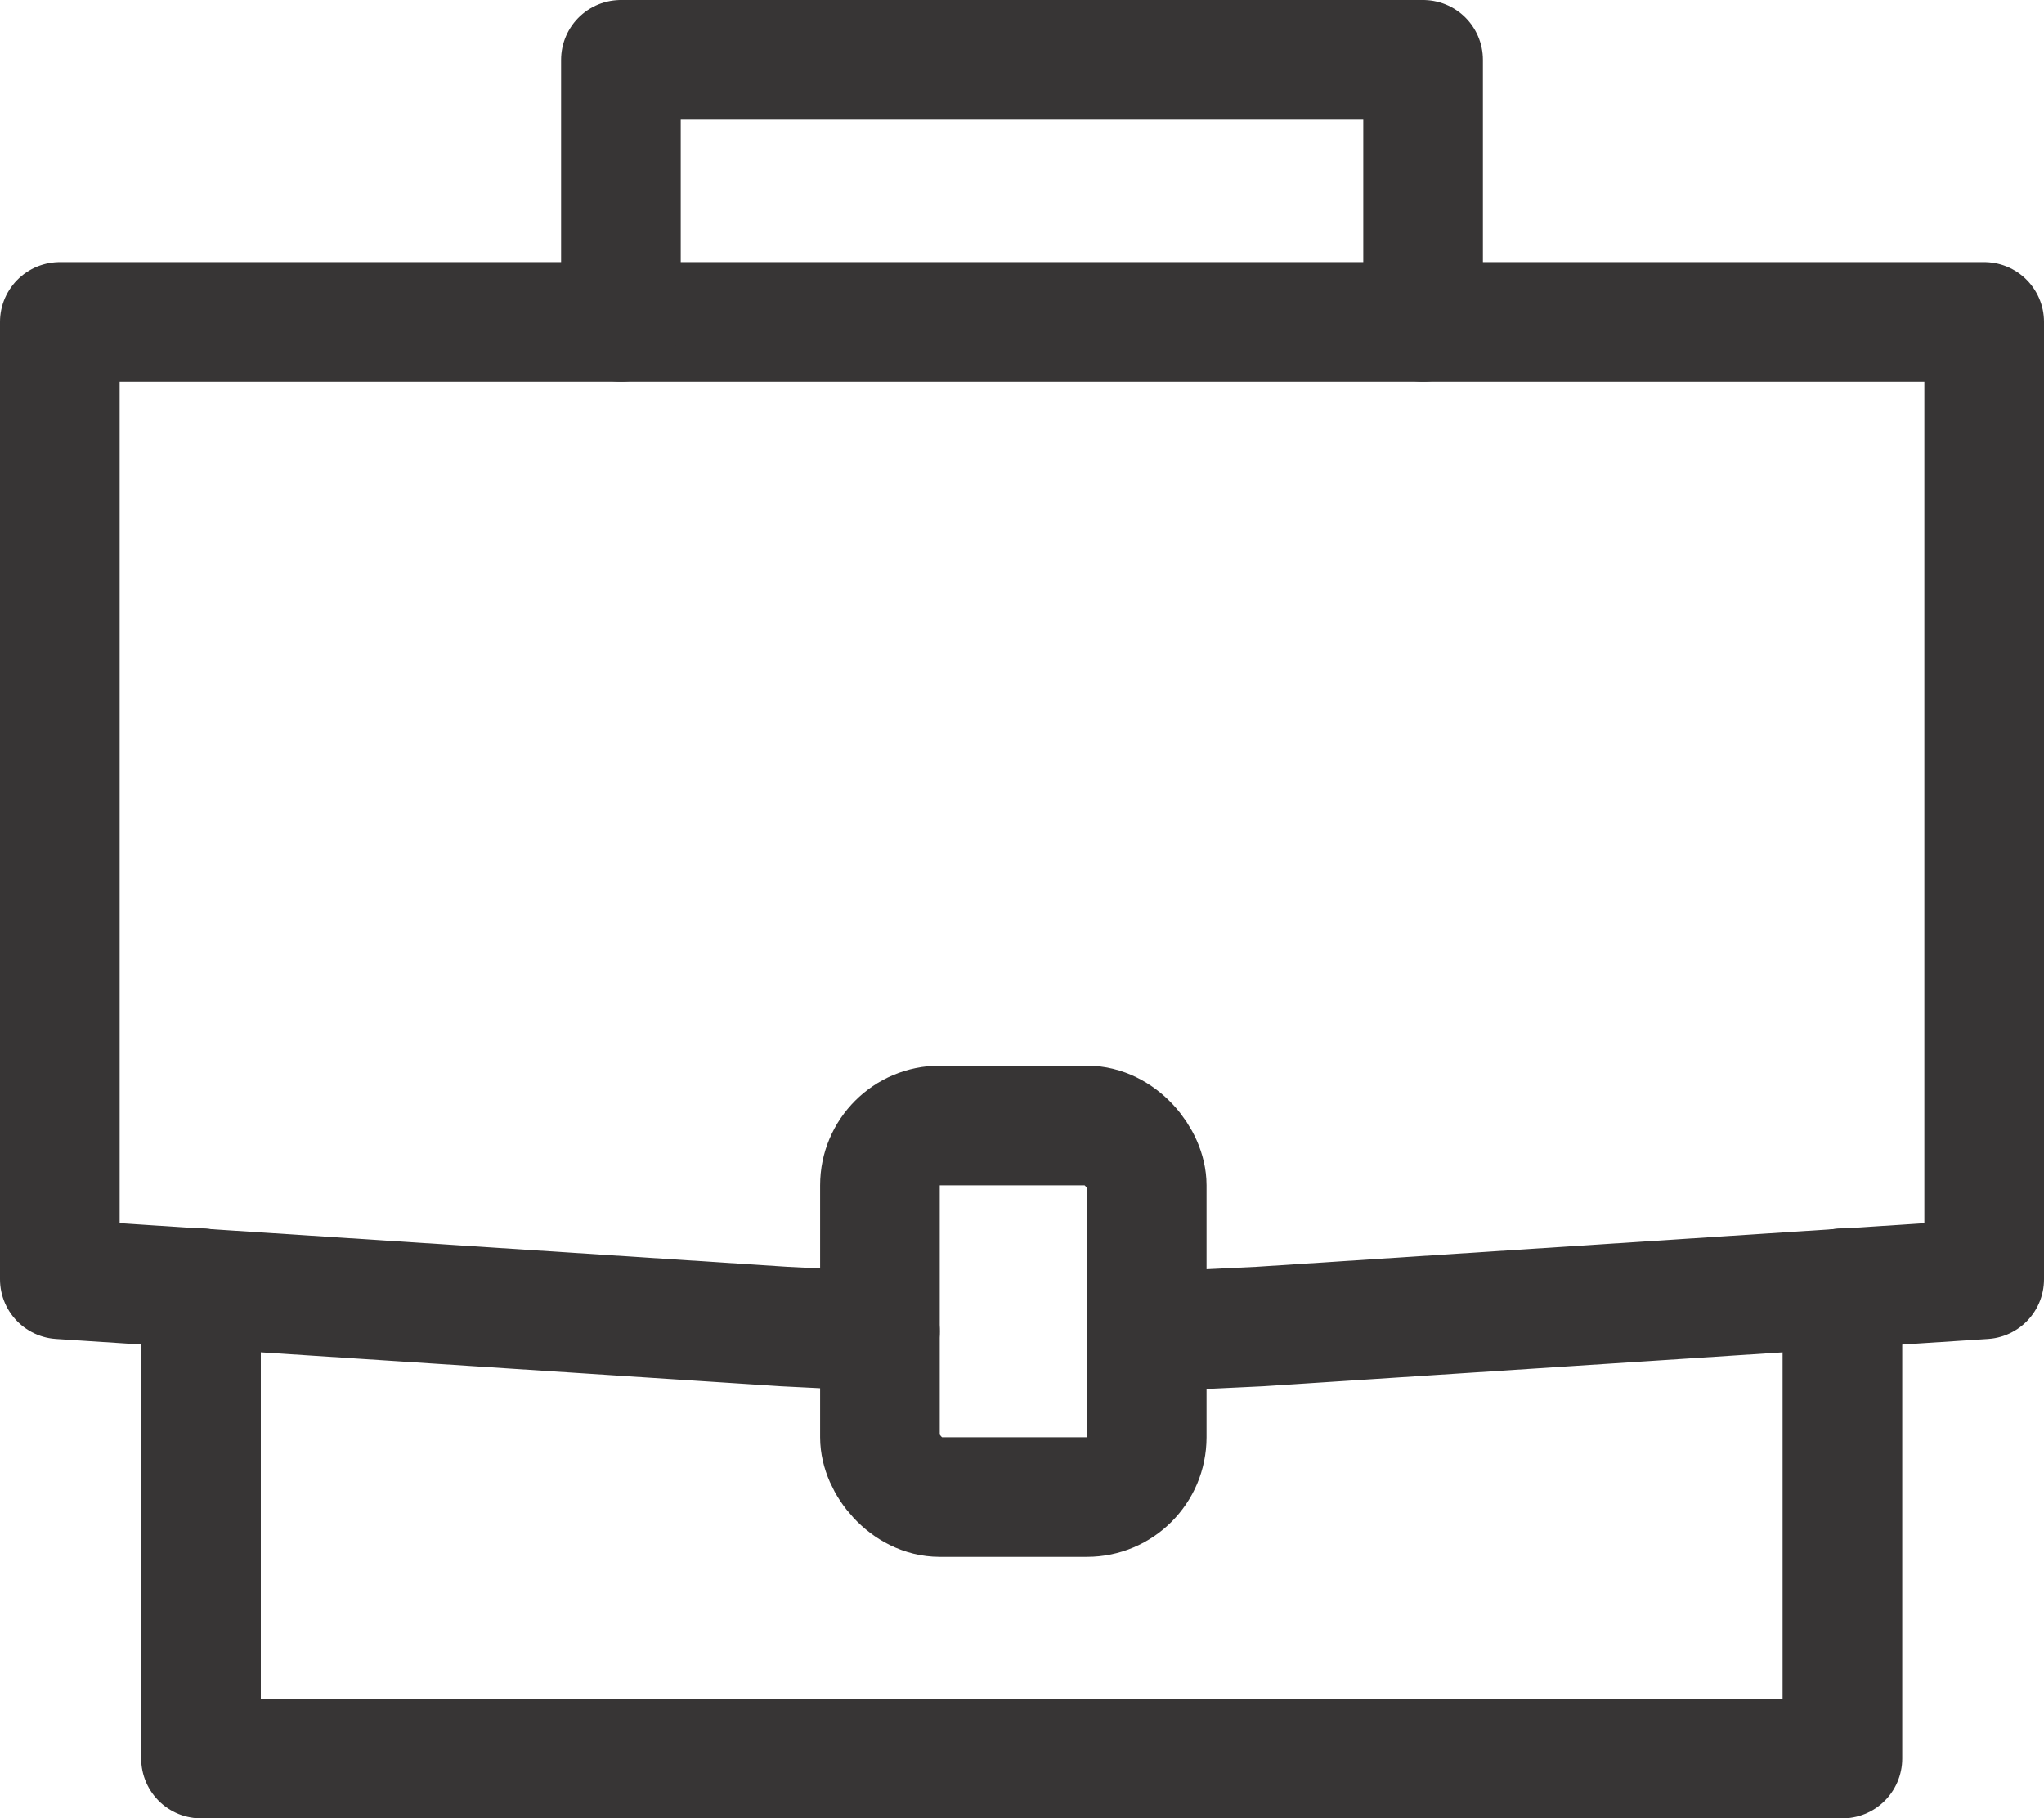 <svg viewBox="0 0 34.17 30.39" xmlns="http://www.w3.org/2000/svg"><g fill="none" stroke="#373535" stroke-linecap="round" stroke-linejoin="round" stroke-width="2"><path d="m14.71 22.25-1.6-.08-12.11-.79v-16h32.17v16l-12.11.79-1.89.09"/><path d="m30.8 21.53v7.86h-27.44v-7.86"/><rect height="6.21" rx="1" width="4.46" x="14.71" y="18.81"/><path d="m10.38 5.38v-4.38h13.41v4.38"/></g></svg>